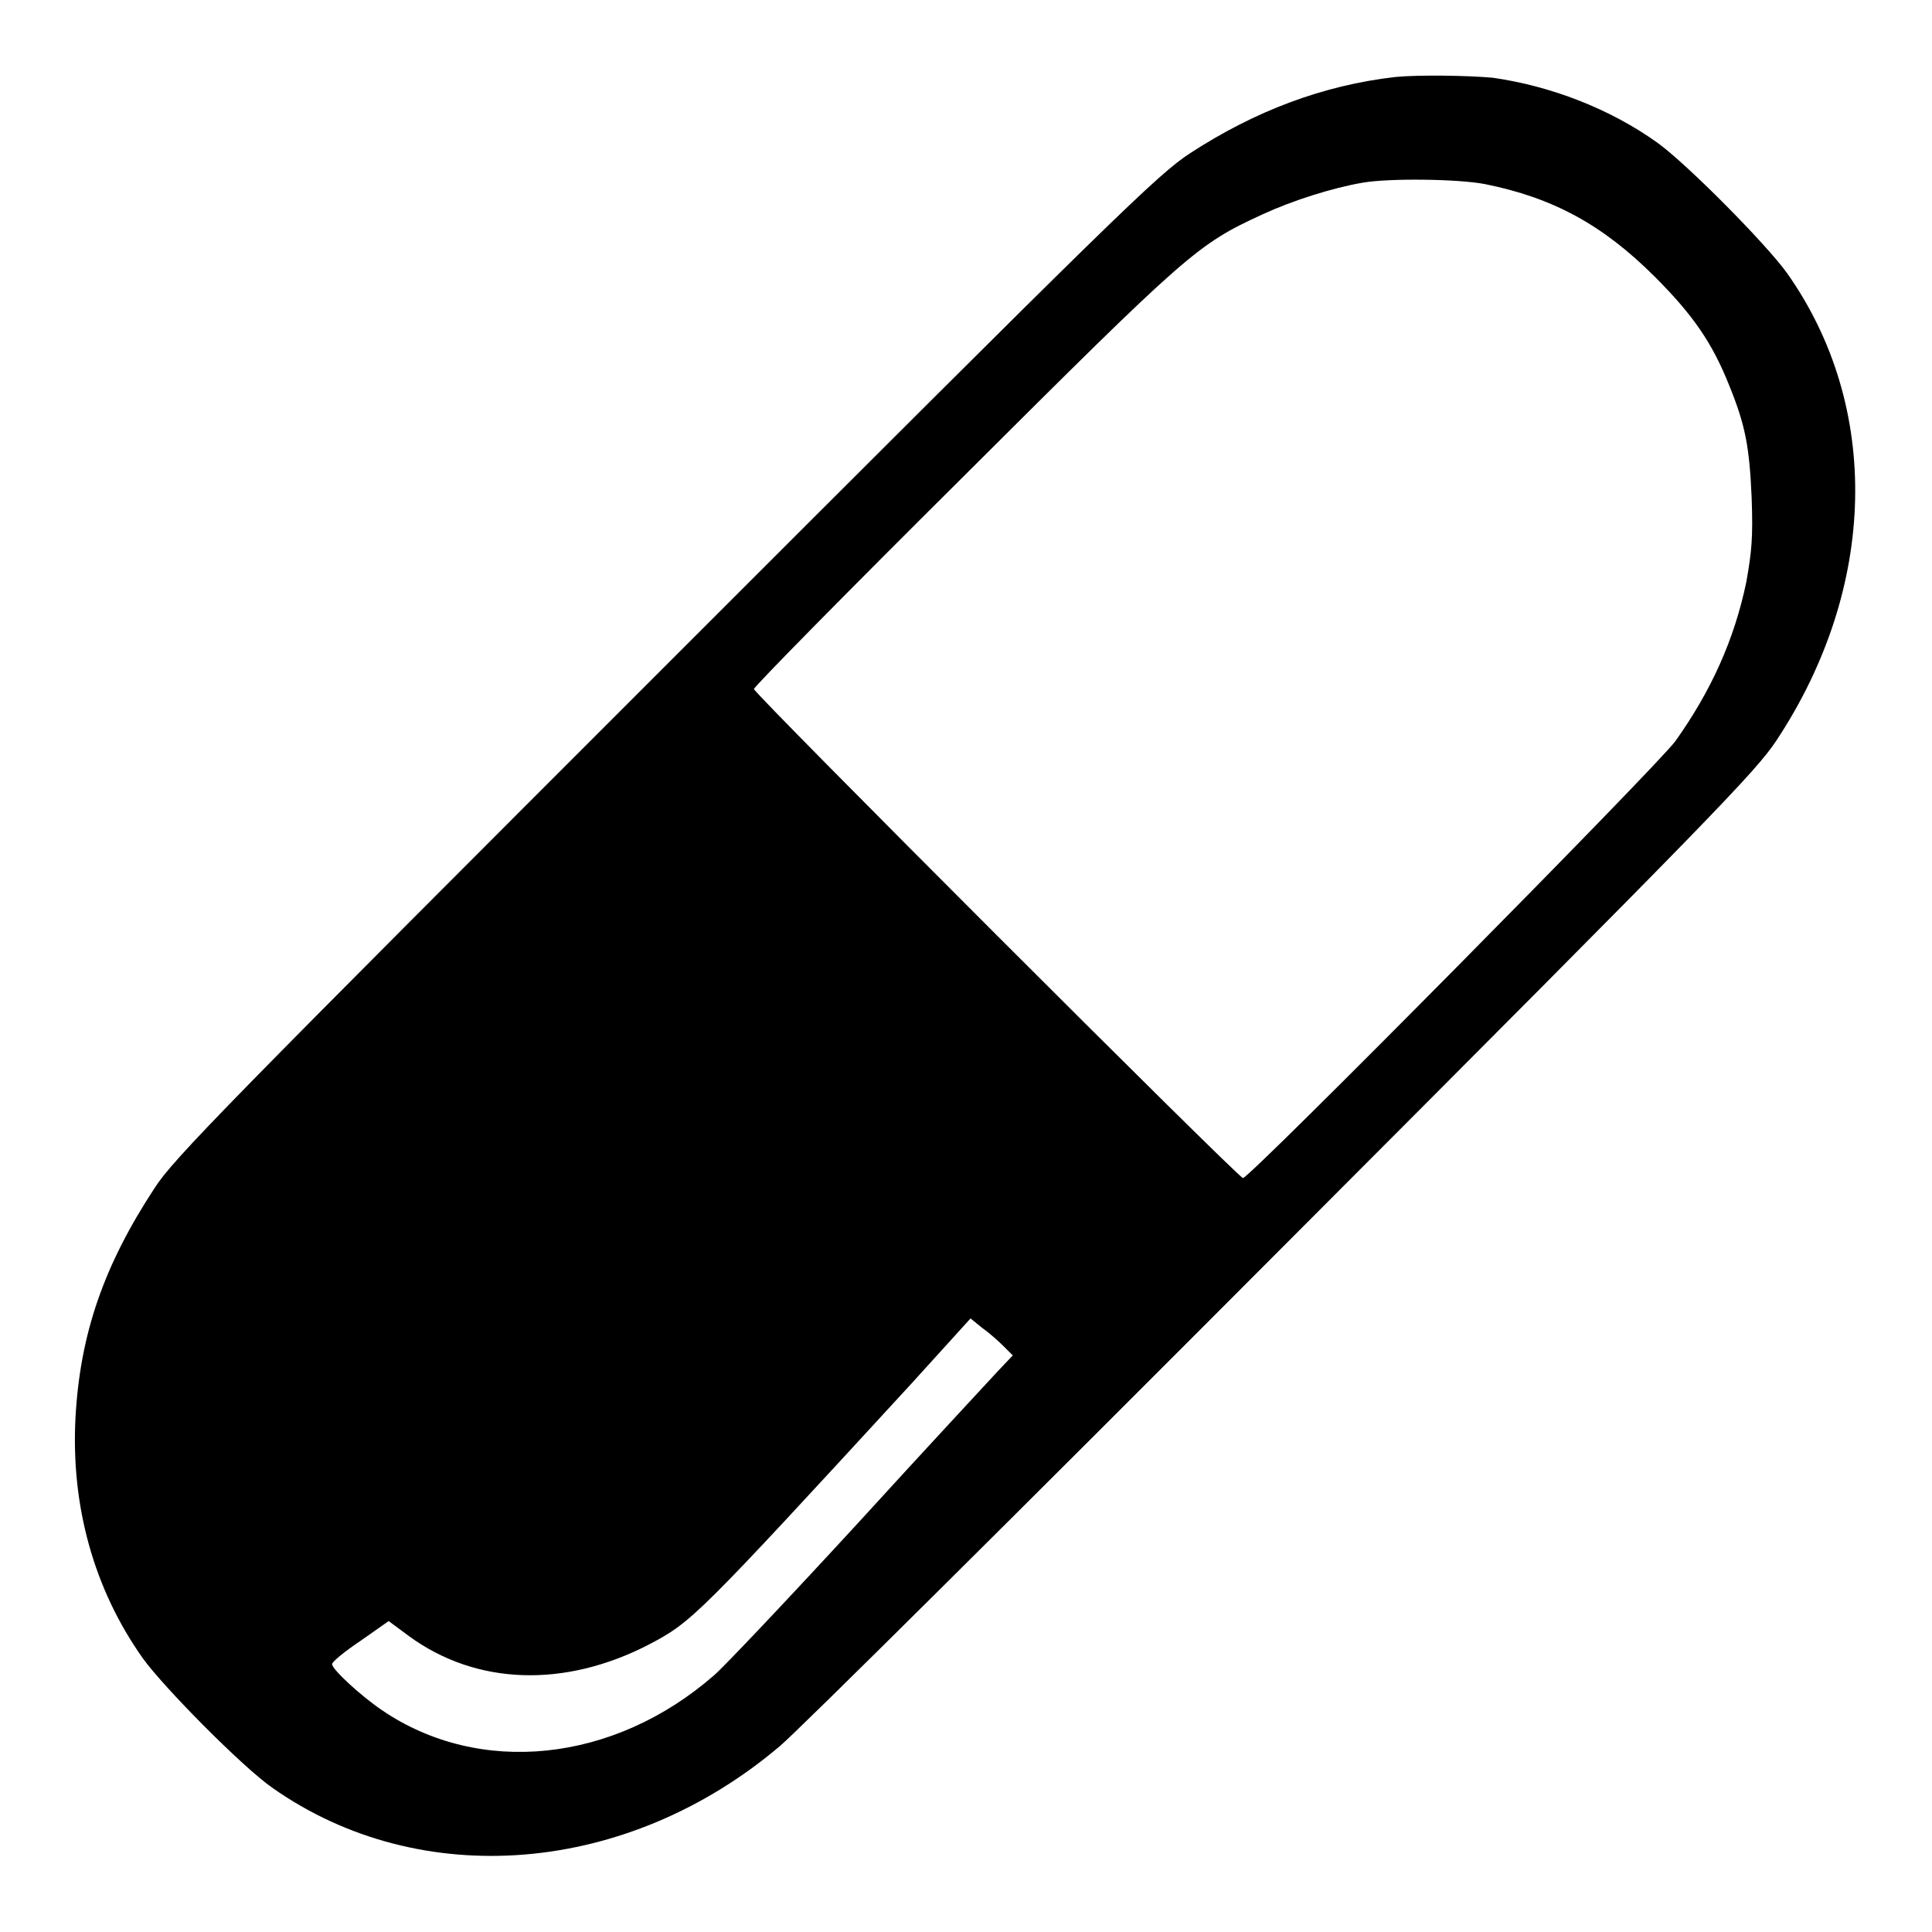 <?xml version="1.0" encoding="utf-8"?>
<!-- Svg Vector Icons : http://www.onlinewebfonts.com/icon -->
<!DOCTYPE svg PUBLIC "-//W3C//DTD SVG 1.1//EN" "http://www.w3.org/Graphics/SVG/1.1/DTD/svg11.dtd">
<svg version="1.1" xmlns="http://www.w3.org/2000/svg" xmlns:xlink="http://www.w3.org/1999/xlink" x="0px" y="0px" viewBox="0 0 256 256" enable-background="new 0 0 256 256" xml:space="preserve">
<g><g><g><path fill="#000000" d="M184.9,10.2c-9.6,1.1-18.6,4.5-27.2,10.1c-4.3,2.8-9.6,8-69.5,67.9c-58.1,58.1-65.2,65.3-67.7,69.2c-6.7,10.2-9.9,19.3-10.5,30.5c-0.6,11.6,2.4,22.6,8.9,31.8c2.8,3.9,13.3,14.5,17.2,17.2c19.6,13.8,47,11.6,67.2-5.5c2.2-1.8,32.1-31.5,66.5-66c57.6-57.7,62.8-63.1,65.6-67.3c13.4-20.3,13.9-44.2,1.4-61.9c-2.8-3.9-13.3-14.5-17.2-17.3c-6.3-4.5-14.1-7.5-21.8-8.6C194.5,10,188,9.9,184.9,10.2z M196.8,24.4c8.9,1.8,15.5,5.3,22.5,12.3c5.1,5.1,7.6,8.8,9.8,14.3c2.2,5.4,2.7,8.2,3,14.9c0.2,5.4,0,7.2-0.7,11.2c-1.6,7.7-4.7,14.5-9.4,21.1c-2.4,3.3-56.4,57.9-57.3,57.9c-0.6,0-64.8-64.2-64.8-64.8c0-0.3,12.5-13,27.8-28.2c29.8-29.7,30.9-30.7,39.6-34.7c3.9-1.8,9.2-3.5,13.3-4.2C184.1,23.6,193.2,23.7,196.8,24.4z M133,178.4l1.2,1.2l-1.9,2c-1,1.1-9.4,10.1-18.6,20.2c-9.2,10-17.8,19.1-19.1,20.2c-13.3,11.6-31.1,13.4-44,4.6c-2.8-1.9-6.6-5.4-6.6-6.1c0-0.3,1.7-1.7,3.8-3.1l3.7-2.6l2.7,2c8.9,6.5,20.6,6.9,31.8,1.1c5.7-3,6.3-3.6,34.8-34.6l7.8-8.6l1.6,1.3C131.2,176.7,132.4,177.8,133,178.4z"/></g></g></g>
</svg>